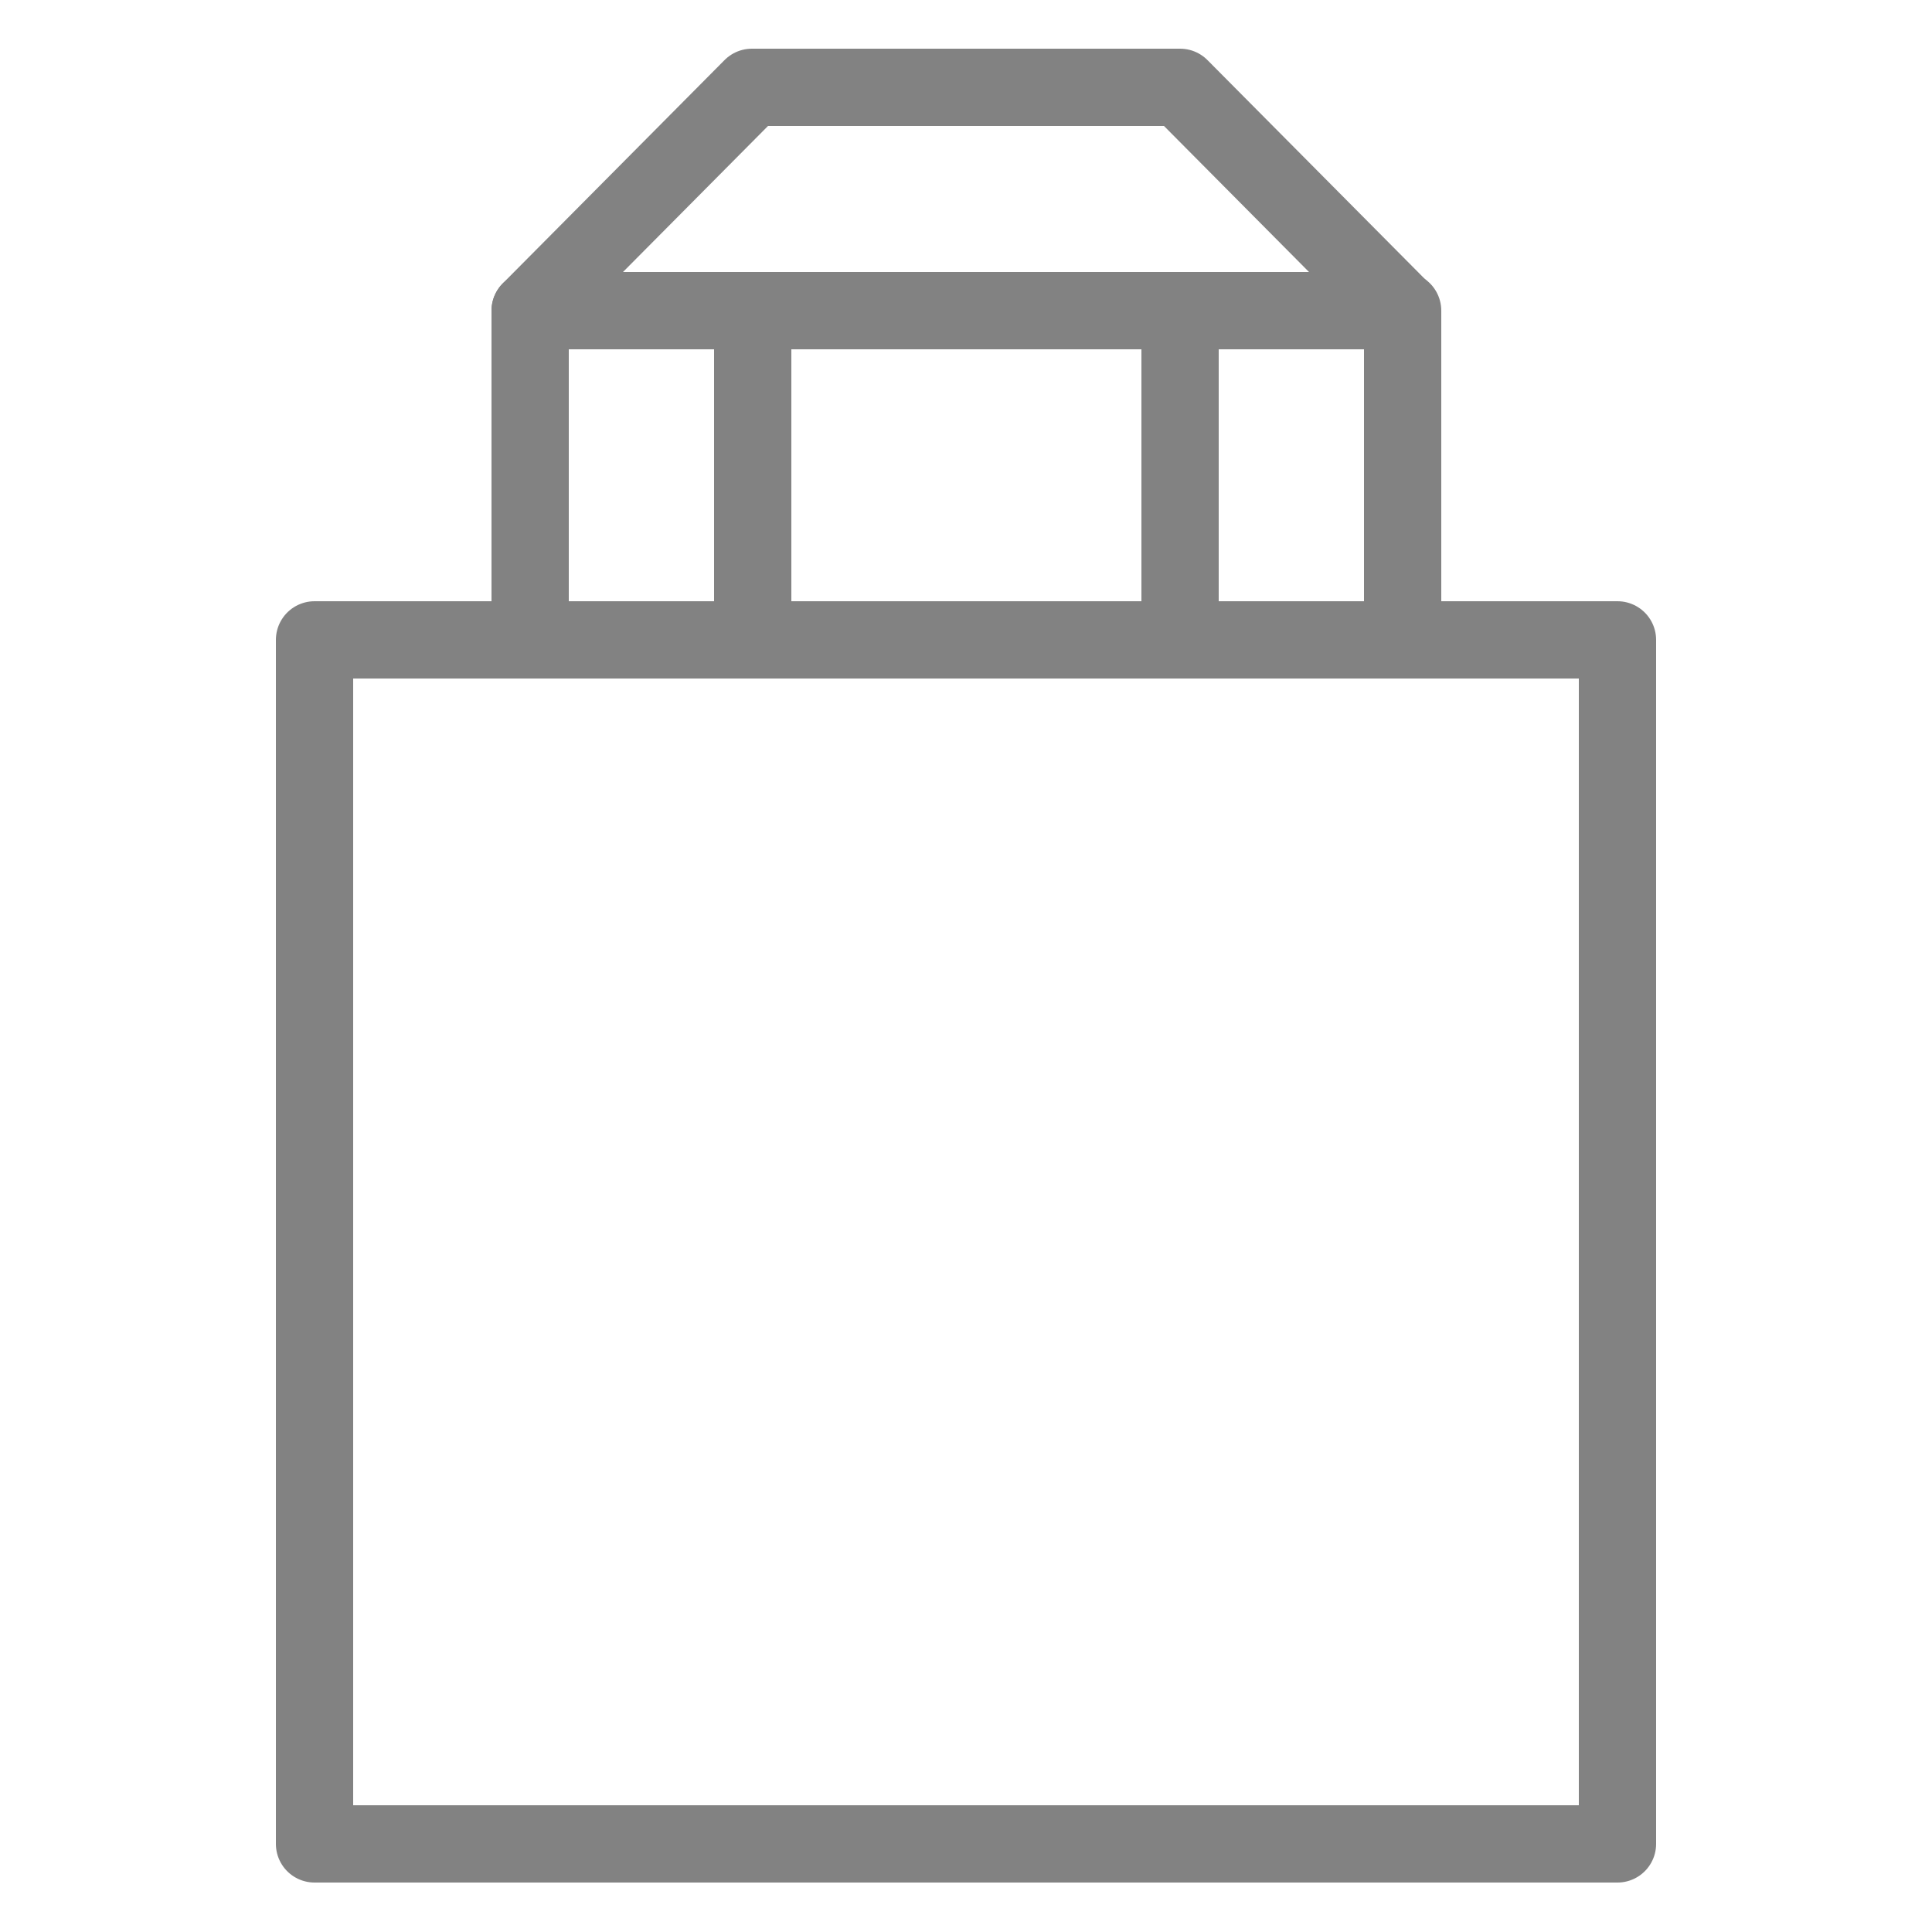 <?xml version="1.0" encoding="UTF-8"?>
<svg id="Capa_1" data-name="Capa 1" xmlns="http://www.w3.org/2000/svg" viewBox="0 0 25 25">
  <defs>
    <style>
      .cls-1 {
        fill: none;
        stroke: #828282;
        stroke-linecap: round;
        stroke-linejoin: round;
      }
    </style>
  </defs>
  <rect class="cls-1" x="4.07" y="8.28" width="16.86" height="15.58"/>
  <rect class="cls-1" x="6.86" y="4.02" width="2.88" height="4.26"/>
  <rect class="cls-1" x="15.27" y="4.02" width="2.88" height="4.26"/>
  <polygon class="cls-1" points="15.27 1.13 9.73 1.13 6.86 4.02 18.14 4.02 15.27 1.13"/>
</svg>